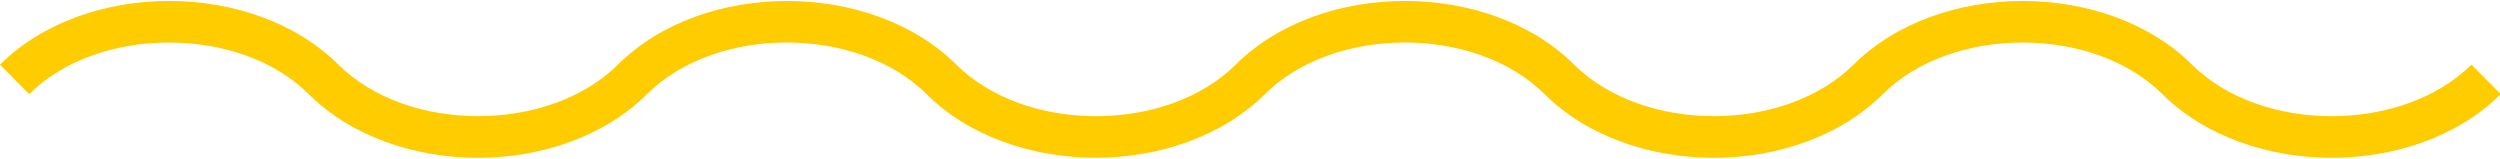 <?xml version="1.0" encoding="UTF-8"?>
<svg xmlns="http://www.w3.org/2000/svg" xmlns:xlink="http://www.w3.org/1999/xlink" width="252pt" height="16pt" viewBox="0 0 252 16" version="1.1">
<g id="surface1">
<path style=" stroke:none;fill-rule:nonzero;fill:rgb(100%,80%,0%);fill-opacity:1;" d="M 110.434 15.898 C 104.062 15.898 97.691 13.762 93.398 9.488 C 86.422 2.551 72.195 2.543 65.219 9.488 C 56.613 18.043 39.734 18.043 31.117 9.488 C 24.141 2.543 9.914 2.551 2.938 9.488 L 0 6.512 C 8.605 -2.043 25.492 -2.043 34.105 6.512 C 41.086 13.441 55.309 13.441 62.289 6.512 C 70.887 -2.043 87.773 -2.035 96.395 6.512 C 103.367 13.449 117.59 13.441 124.562 6.512 C 133.168 -2.043 150.055 -2.043 158.668 6.512 C 165.648 13.441 179.863 13.441 186.844 6.512 C 195.449 -2.043 212.336 -2.035 220.949 6.512 C 227.918 13.449 242.137 13.441 249.121 6.512 L 252.074 9.488 C 243.461 18.051 226.582 18.035 217.969 9.488 C 210.992 2.551 196.773 2.543 189.789 9.488 C 181.184 18.043 164.312 18.043 155.688 9.488 C 148.707 2.543 134.484 2.551 127.508 9.488 C 123.176 13.762 116.828 15.898 110.434 15.898 Z M 110.434 15.898 "/>
</g>
</svg>
